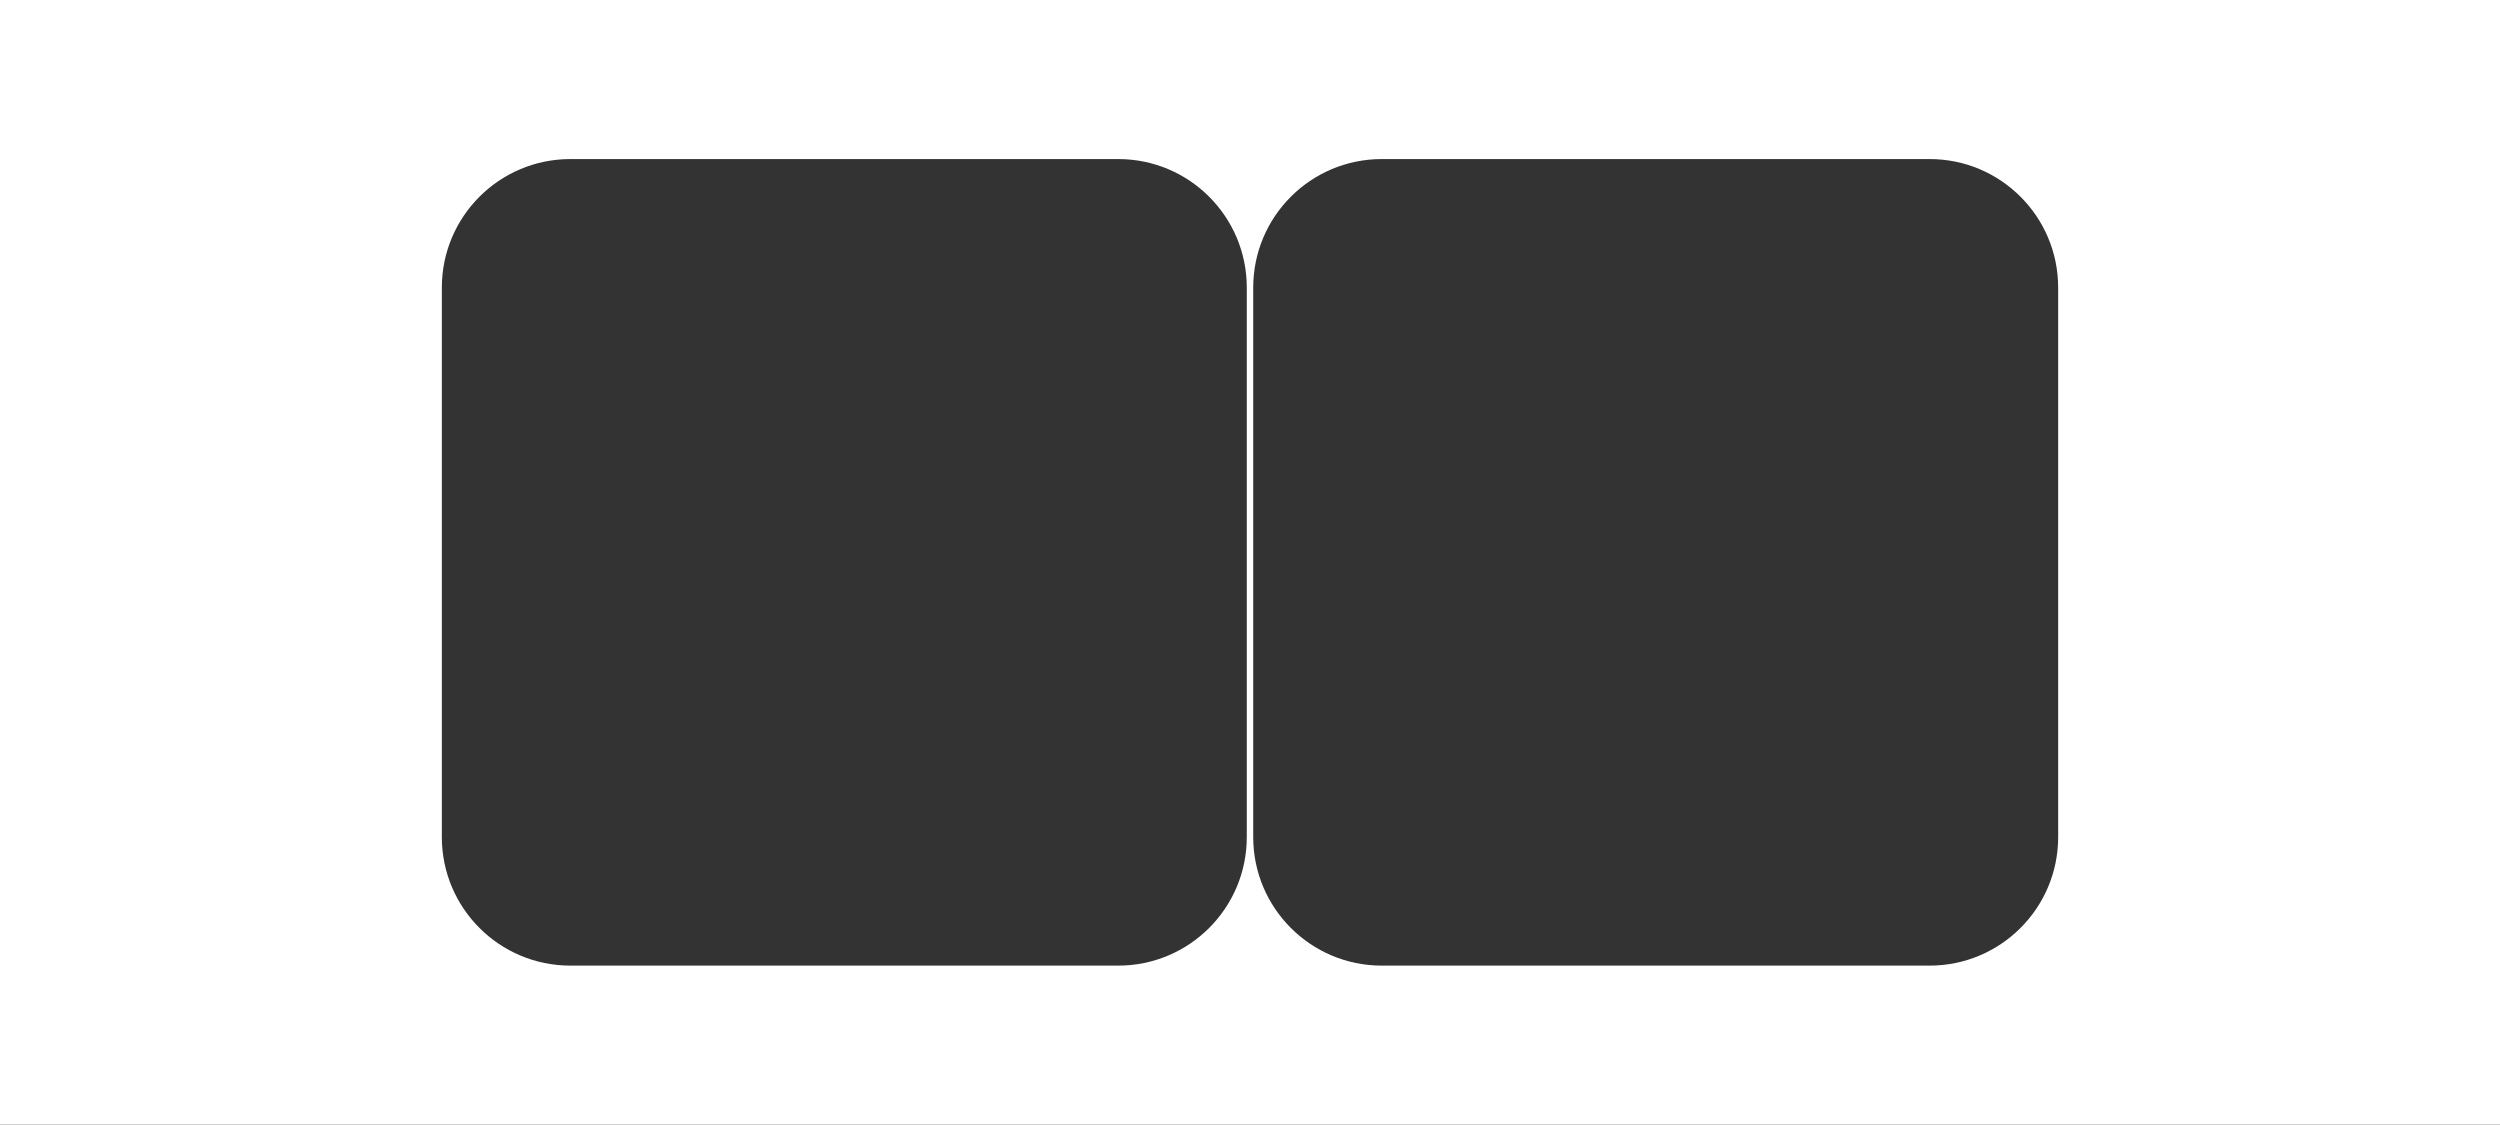 <?xml version="1.0" encoding="UTF-8"?> <svg xmlns="http://www.w3.org/2000/svg" width="1556" height="700" viewBox="0 0 1556 700" fill="none"><rect x="0" y="0" width="1556" height="700" fill="#333333" stroke="none"/> <path fill-rule="evenodd" clip-rule="evenodd" d="M0 0H1556V700H0V0ZM780 179C780 134.817 815.817 99 860 99H1201C1245.18 99 1281 134.817 1281 179V521C1281 565.183 1245.18 601 1201 601H860C815.817 601 780 565.183 780 521V179ZM355 99C310.817 99 275 134.817 275 179V521C275 565.183 310.817 601 355 601H696C740.183 601 776 565.183 776 521V179C776 134.817 740.183 99 696 99H355Z" fill="white"></path> </svg> 